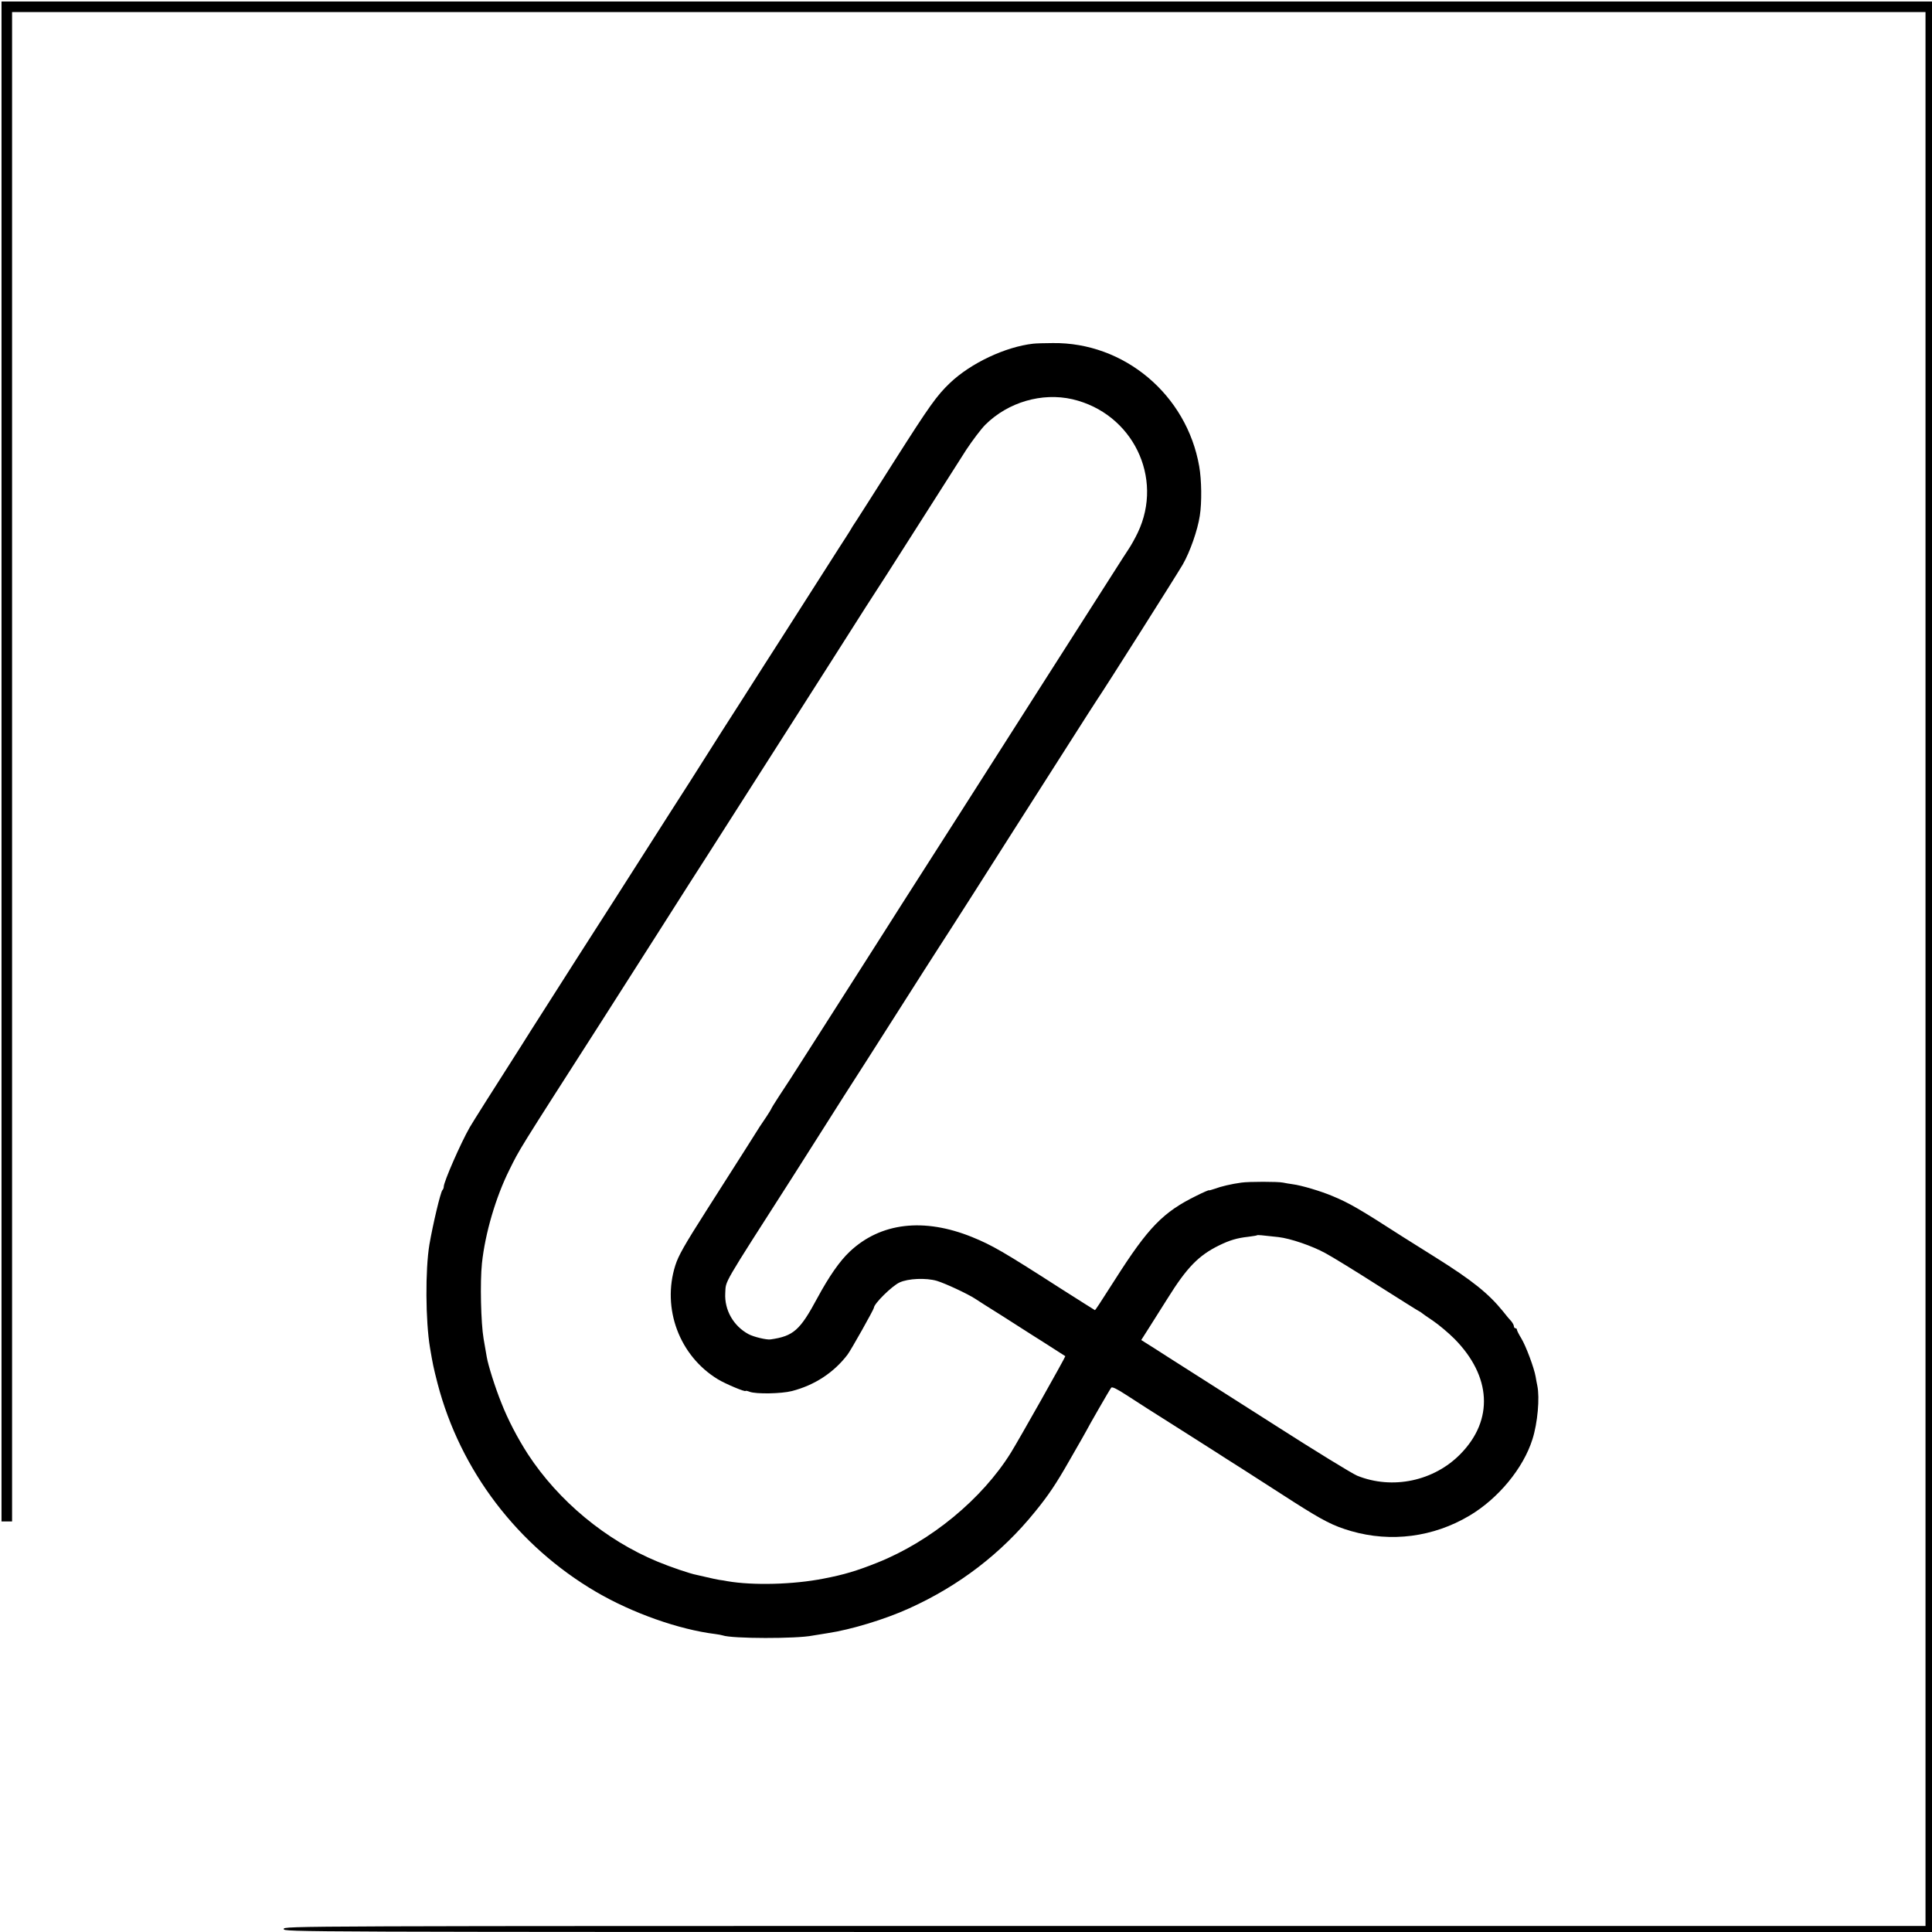 <?xml version="1.0" standalone="no"?>
<!DOCTYPE svg PUBLIC "-//W3C//DTD SVG 20010904//EN"
 "http://www.w3.org/TR/2001/REC-SVG-20010904/DTD/svg10.dtd">
<svg version="1.0" xmlns="http://www.w3.org/2000/svg"
 width="1280pt" height="1280pt" viewBox="0 0 1280 1280"
 preserveAspectRatio="xMidYMid meet">
<g transform="translate(0,1280) scale(0.1,-0.1)"
fill="#000000" stroke="none">
<path d="M10 7755 l0 -5035 35 0 35 0 0 5000 0 5000 6338 0 6339 0 0 -6340 0
-6340 -5439 0 c-5431 0 -5438 0 -5438 -20 0 -20 7 -20 5460 -20 l5460 0 0
6395 0 6395 -6395 0 -6395 0 0 -5035z"/>
<path d="M6845 10523 c-184 -21 -412 -128 -551 -260 -88 -84 -135 -150 -366
-513 -124 -195 -238 -375 -254 -399 -16 -23 -36 -55 -44 -70 -9 -14 -39 -62
-68 -106 -48 -75 -190 -297 -383 -600 -46 -71 -164 -256 -262 -410 -99 -154
-187 -292 -196 -307 -9 -14 -76 -120 -149 -235 -74 -114 -200 -313 -282 -441
-82 -128 -179 -281 -217 -340 -63 -97 -417 -651 -503 -787 -19 -30 -72 -112
-116 -183 -174 -272 -330 -519 -342 -541 -60 -105 -172 -361 -172 -393 0 -8
-4 -18 -9 -23 -13 -15 -63 -227 -86 -360 -28 -168 -26 -506 4 -685 19 -111 22
-127 50 -236 150 -576 530 -1076 1051 -1381 240 -140 547 -249 790 -279 19 -2
41 -7 48 -9 61 -22 491 -23 597 -1 11 2 56 9 99 16 154 23 381 92 539 164 332
150 612 365 835 641 88 108 139 184 225 335 36 63 75 131 86 150 11 19 24 42
28 50 12 25 155 274 165 286 6 8 37 -7 103 -50 98 -64 130 -84 411 -262 94
-60 178 -113 187 -119 8 -5 86 -56 174 -111 87 -56 237 -152 333 -214 198
-126 262 -159 382 -194 264 -76 544 -40 783 102 191 113 358 315 418 507 34
106 49 275 32 355 -3 14 -8 40 -11 59 -10 58 -64 203 -95 254 -16 26 -29 52
-29 57 0 6 -4 10 -10 10 -5 0 -10 6 -10 13 0 7 -8 22 -17 33 -10 10 -35 40
-56 67 -96 118 -203 204 -447 357 -74 46 -171 107 -215 135 -292 188 -355 224
-465 270 -77 33 -209 72 -265 79 -22 3 -51 8 -65 11 -34 7 -225 7 -275 0 -67
-9 -138 -26 -177 -41 -21 -7 -38 -12 -38 -10 0 3 -37 -13 -81 -35 -223 -109
-321 -210 -540 -554 -105 -165 -132 -205 -135 -205 -1 0 -105 66 -231 146
-378 243 -450 284 -582 338 -321 130 -607 96 -811 -96 -66 -62 -136 -162 -215
-308 -115 -214 -158 -252 -310 -274 -26 -4 -113 17 -146 35 -100 54 -160 160
-154 271 6 89 -30 27 449 775 88 139 172 271 186 293 14 22 82 129 151 238 70
108 231 361 359 562 128 201 247 388 265 415 41 62 398 621 495 775 14 22 65
102 113 177 49 76 164 257 257 403 93 146 178 279 189 295 47 68 527 826 567
895 48 83 99 229 113 323 14 87 12 238 -4 328 -83 474 -497 822 -970 816 -55
0 -113 -2 -130 -4z m260 -368 c398 -93 607 -519 433 -884 -17 -36 -45 -86 -62
-111 -17 -26 -35 -54 -41 -63 -9 -15 -313 -491 -547 -857 -129 -202 -443 -694
-523 -820 -38 -60 -126 -198 -195 -305 -69 -107 -156 -245 -195 -305 -38 -61
-158 -248 -266 -418 -108 -169 -249 -390 -314 -492 -171 -268 -177 -277 -234
-363 -28 -43 -51 -80 -51 -83 0 -2 -15 -26 -32 -52 -18 -26 -38 -57 -45 -67
-15 -25 -112 -177 -349 -549 -151 -237 -189 -304 -210 -370 -90 -285 27 -599
282 -754 49 -30 184 -87 184 -77 0 2 12 0 27 -6 43 -16 210 -13 280 5 151 39
278 123 368 241 23 30 175 301 175 311 0 26 118 143 169 167 57 27 176 32 248
11 56 -17 202 -85 253 -118 19 -13 98 -63 175 -111 77 -49 169 -108 205 -131
36 -22 99 -63 140 -89 41 -26 76 -49 78 -50 3 -3 -308 -555 -361 -640 -191
-307 -530 -586 -882 -727 -137 -55 -224 -81 -360 -107 -199 -39 -465 -46 -635
-17 -14 3 -38 7 -55 9 -16 3 -52 10 -80 17 -27 6 -59 14 -70 16 -43 8 -175 53
-259 88 -343 142 -655 401 -858 711 -69 107 -133 229 -177 342 -40 99 -87 248
-96 302 -2 14 -12 69 -21 121 -18 105 -24 375 -11 500 21 199 92 440 182 620
70 141 48 106 605 975 42 66 209 327 370 580 161 253 311 489 335 525 23 36
158 247 300 470 142 223 277 434 300 470 23 36 122 191 220 345 98 154 201
316 229 360 87 133 158 245 381 595 117 184 246 386 286 449 41 62 98 138 128
168 151 149 374 214 576 168z m1365 -5551 c79 -9 223 -58 312 -107 43 -23 198
-118 345 -212 147 -93 272 -172 278 -174 5 -2 12 -7 15 -10 3 -3 37 -27 76
-53 38 -26 101 -79 140 -118 245 -248 261 -537 41 -762 -176 -181 -452 -239
-685 -145 -32 13 -280 165 -550 338 -271 173 -538 343 -595 379 -56 36 -144
91 -194 124 l-92 58 49 77 c27 42 84 132 127 201 126 202 204 282 338 348 71
35 121 50 195 58 30 4 57 8 58 10 4 3 28 1 142 -12z"/>
</g>
</svg>
